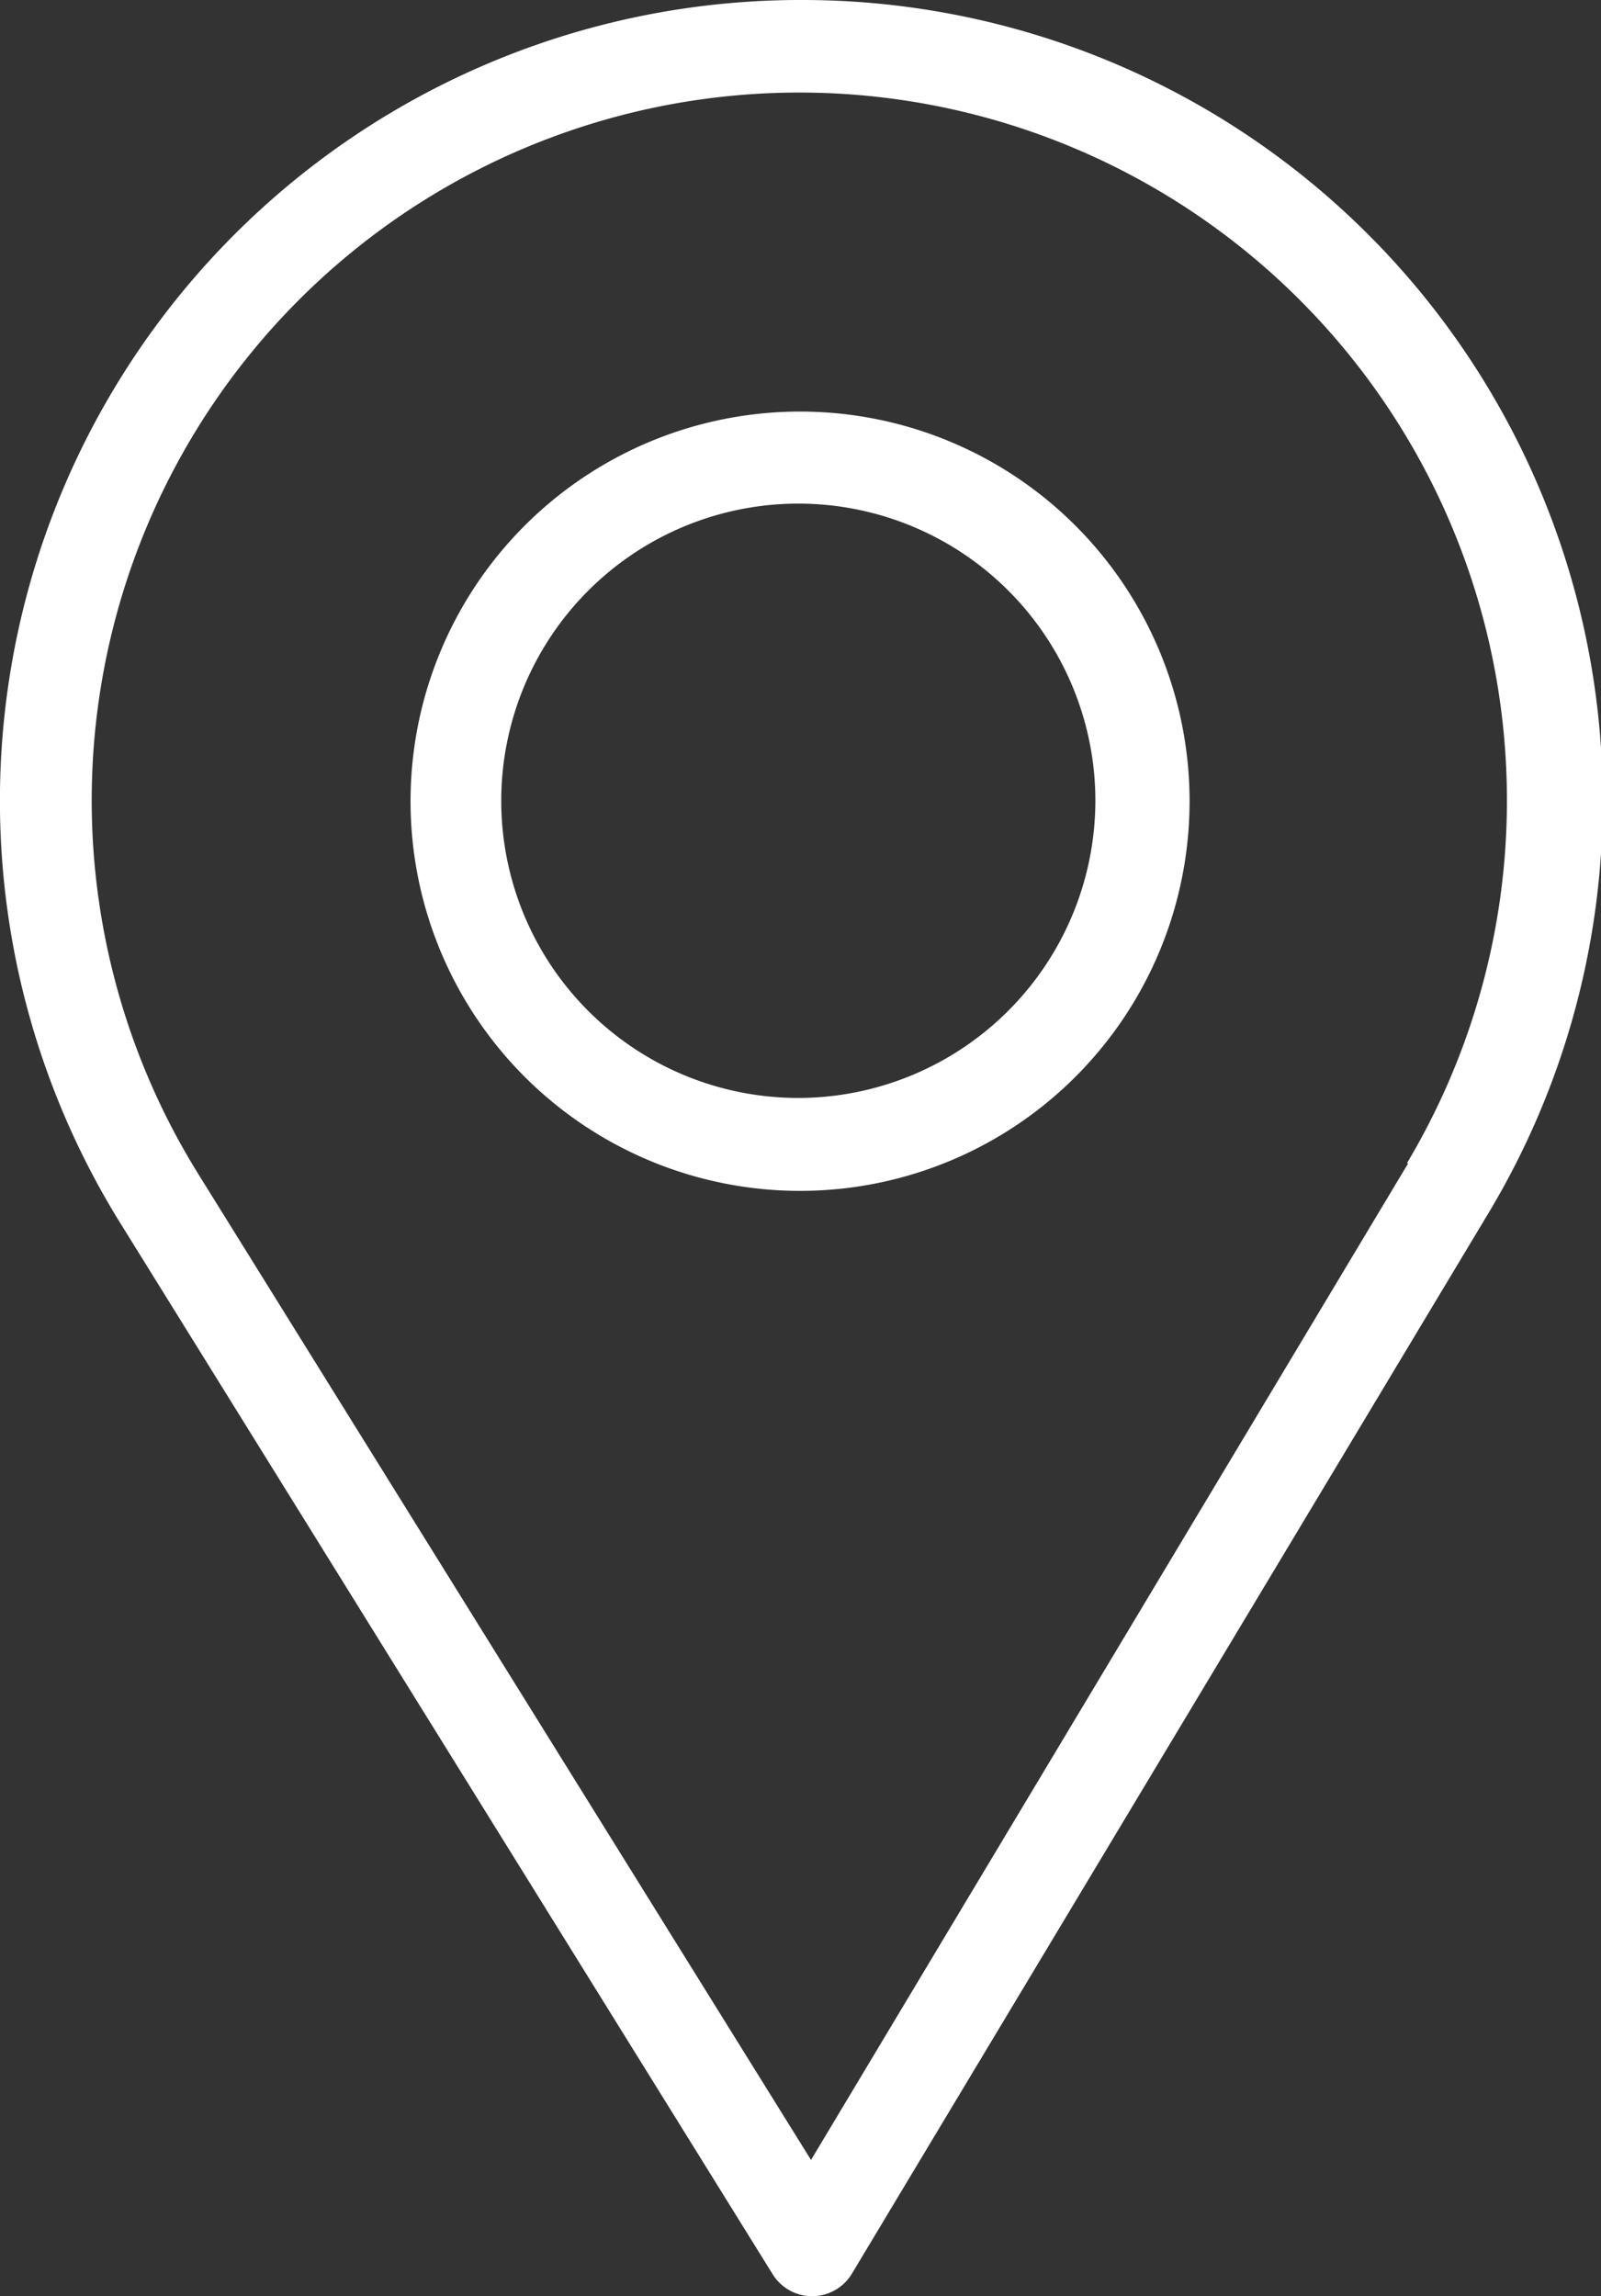 <?xml version="1.0" encoding="UTF-8"?> <svg xmlns="http://www.w3.org/2000/svg" id="Layer_1" data-name="Layer 1" viewBox="0 0 36.54 52.39"><rect x="0" y="0" width="36.54" height="52.39" fill="#333333" stroke="none"/> <defs> <style>.cls-1{fill:#fff;}</style> </defs> <title>localizacao</title> <path class="cls-1" d="M18.27,0A18.27,18.27,0,0,0,2.73,27.88l14.9,24a1.06,1.06,0,0,0,1.81,0L34,27.63A18.27,18.27,0,0,0,18.27,0ZM32.14,26.54,18.51,49.28l-14-22.52a16.15,16.15,0,1,1,27.6-.22Z"></path> <path class="cls-1" d="M18.27,9.39a8.89,8.89,0,1,0,8.88,8.88A8.89,8.89,0,0,0,18.27,9.39Zm0,15.66A6.78,6.78,0,1,1,25,18.27,6.79,6.79,0,0,1,18.27,25.05Z"></path> </svg> 